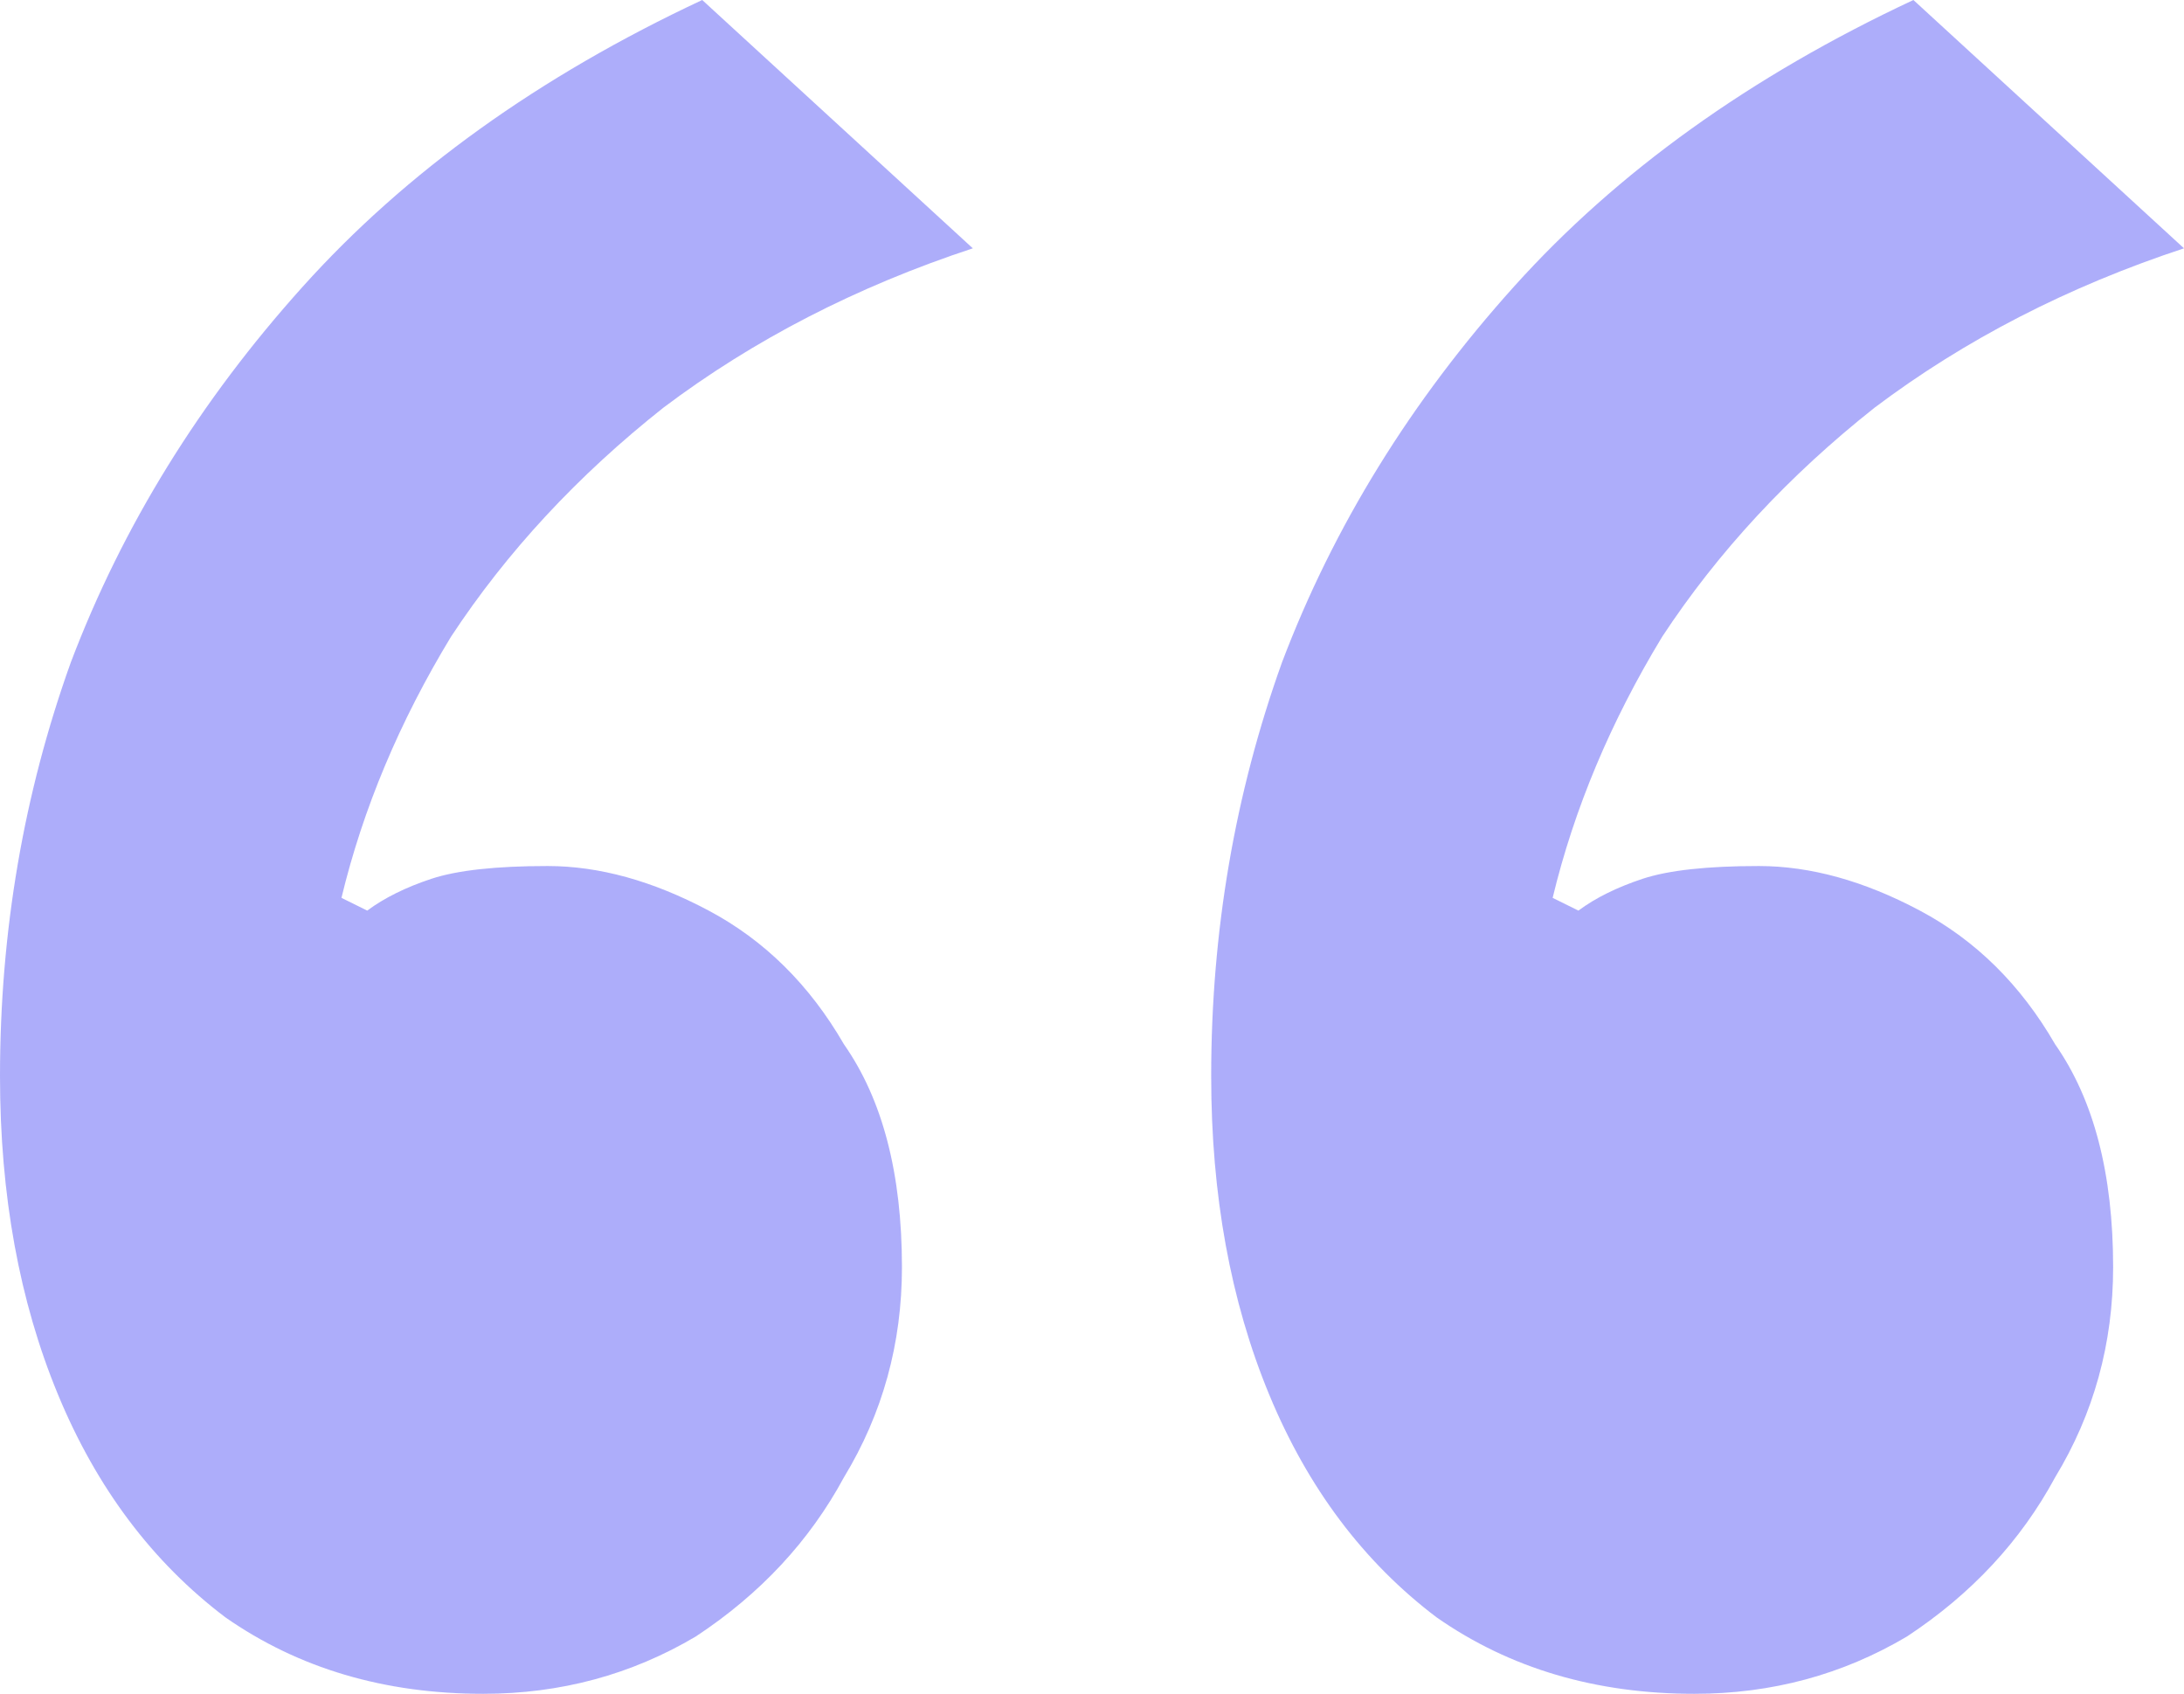 <svg width="49" height="38" viewBox="0 0 49 38" fill="none" xmlns="http://www.w3.org/2000/svg">
<path id="&#226;&#128;&#156;" opacity="0.5" d="M10.841 38C8.624 38 6.697 37.429 5.059 36.286C3.421 35.048 2.168 33.381 1.301 31.286C0.434 29.191 0 26.809 0 24.143C0 20.905 0.53 17.809 1.59 14.857C2.746 11.809 4.481 9 6.794 6.429C9.106 3.857 12.093 1.714 15.755 0L21.826 5.571C19.224 6.429 16.912 7.619 14.888 9.143C12.961 10.667 11.371 12.381 10.118 14.286C8.962 16.191 8.143 18.143 7.661 20.143L8.239 20.429C8.624 20.143 9.106 19.905 9.684 19.714C10.262 19.524 11.13 19.429 12.286 19.429C13.443 19.429 14.647 19.762 15.9 20.429C17.152 21.095 18.164 22.095 18.935 23.429C19.802 24.667 20.236 26.333 20.236 28.429C20.236 30.143 19.802 31.714 18.935 33.143C18.164 34.571 17.056 35.762 15.611 36.714C14.165 37.571 12.575 38 10.841 38ZM38.015 38C35.798 38 33.871 37.429 32.233 36.286C30.595 35.048 29.342 33.381 28.475 31.286C27.608 29.191 27.174 26.809 27.174 24.143C27.174 20.905 27.704 17.809 28.764 14.857C29.92 11.809 31.655 9 33.968 6.429C36.28 3.857 39.267 1.714 42.929 0L49 5.571C46.398 6.429 44.086 7.619 42.062 9.143C40.135 10.667 38.545 12.381 37.292 14.286C36.136 16.191 35.317 18.143 34.835 20.143L35.413 20.429C35.798 20.143 36.28 19.905 36.858 19.714C37.437 19.524 38.304 19.429 39.46 19.429C40.617 19.429 41.821 19.762 43.074 20.429C44.327 21.095 45.338 22.095 46.109 23.429C46.976 24.667 47.41 26.333 47.41 28.429C47.41 30.143 46.976 31.714 46.109 33.143C45.338 34.571 44.23 35.762 42.785 36.714C41.339 37.571 39.749 38 38.015 38Z" fill="#5C5DF7"/>
</svg>
